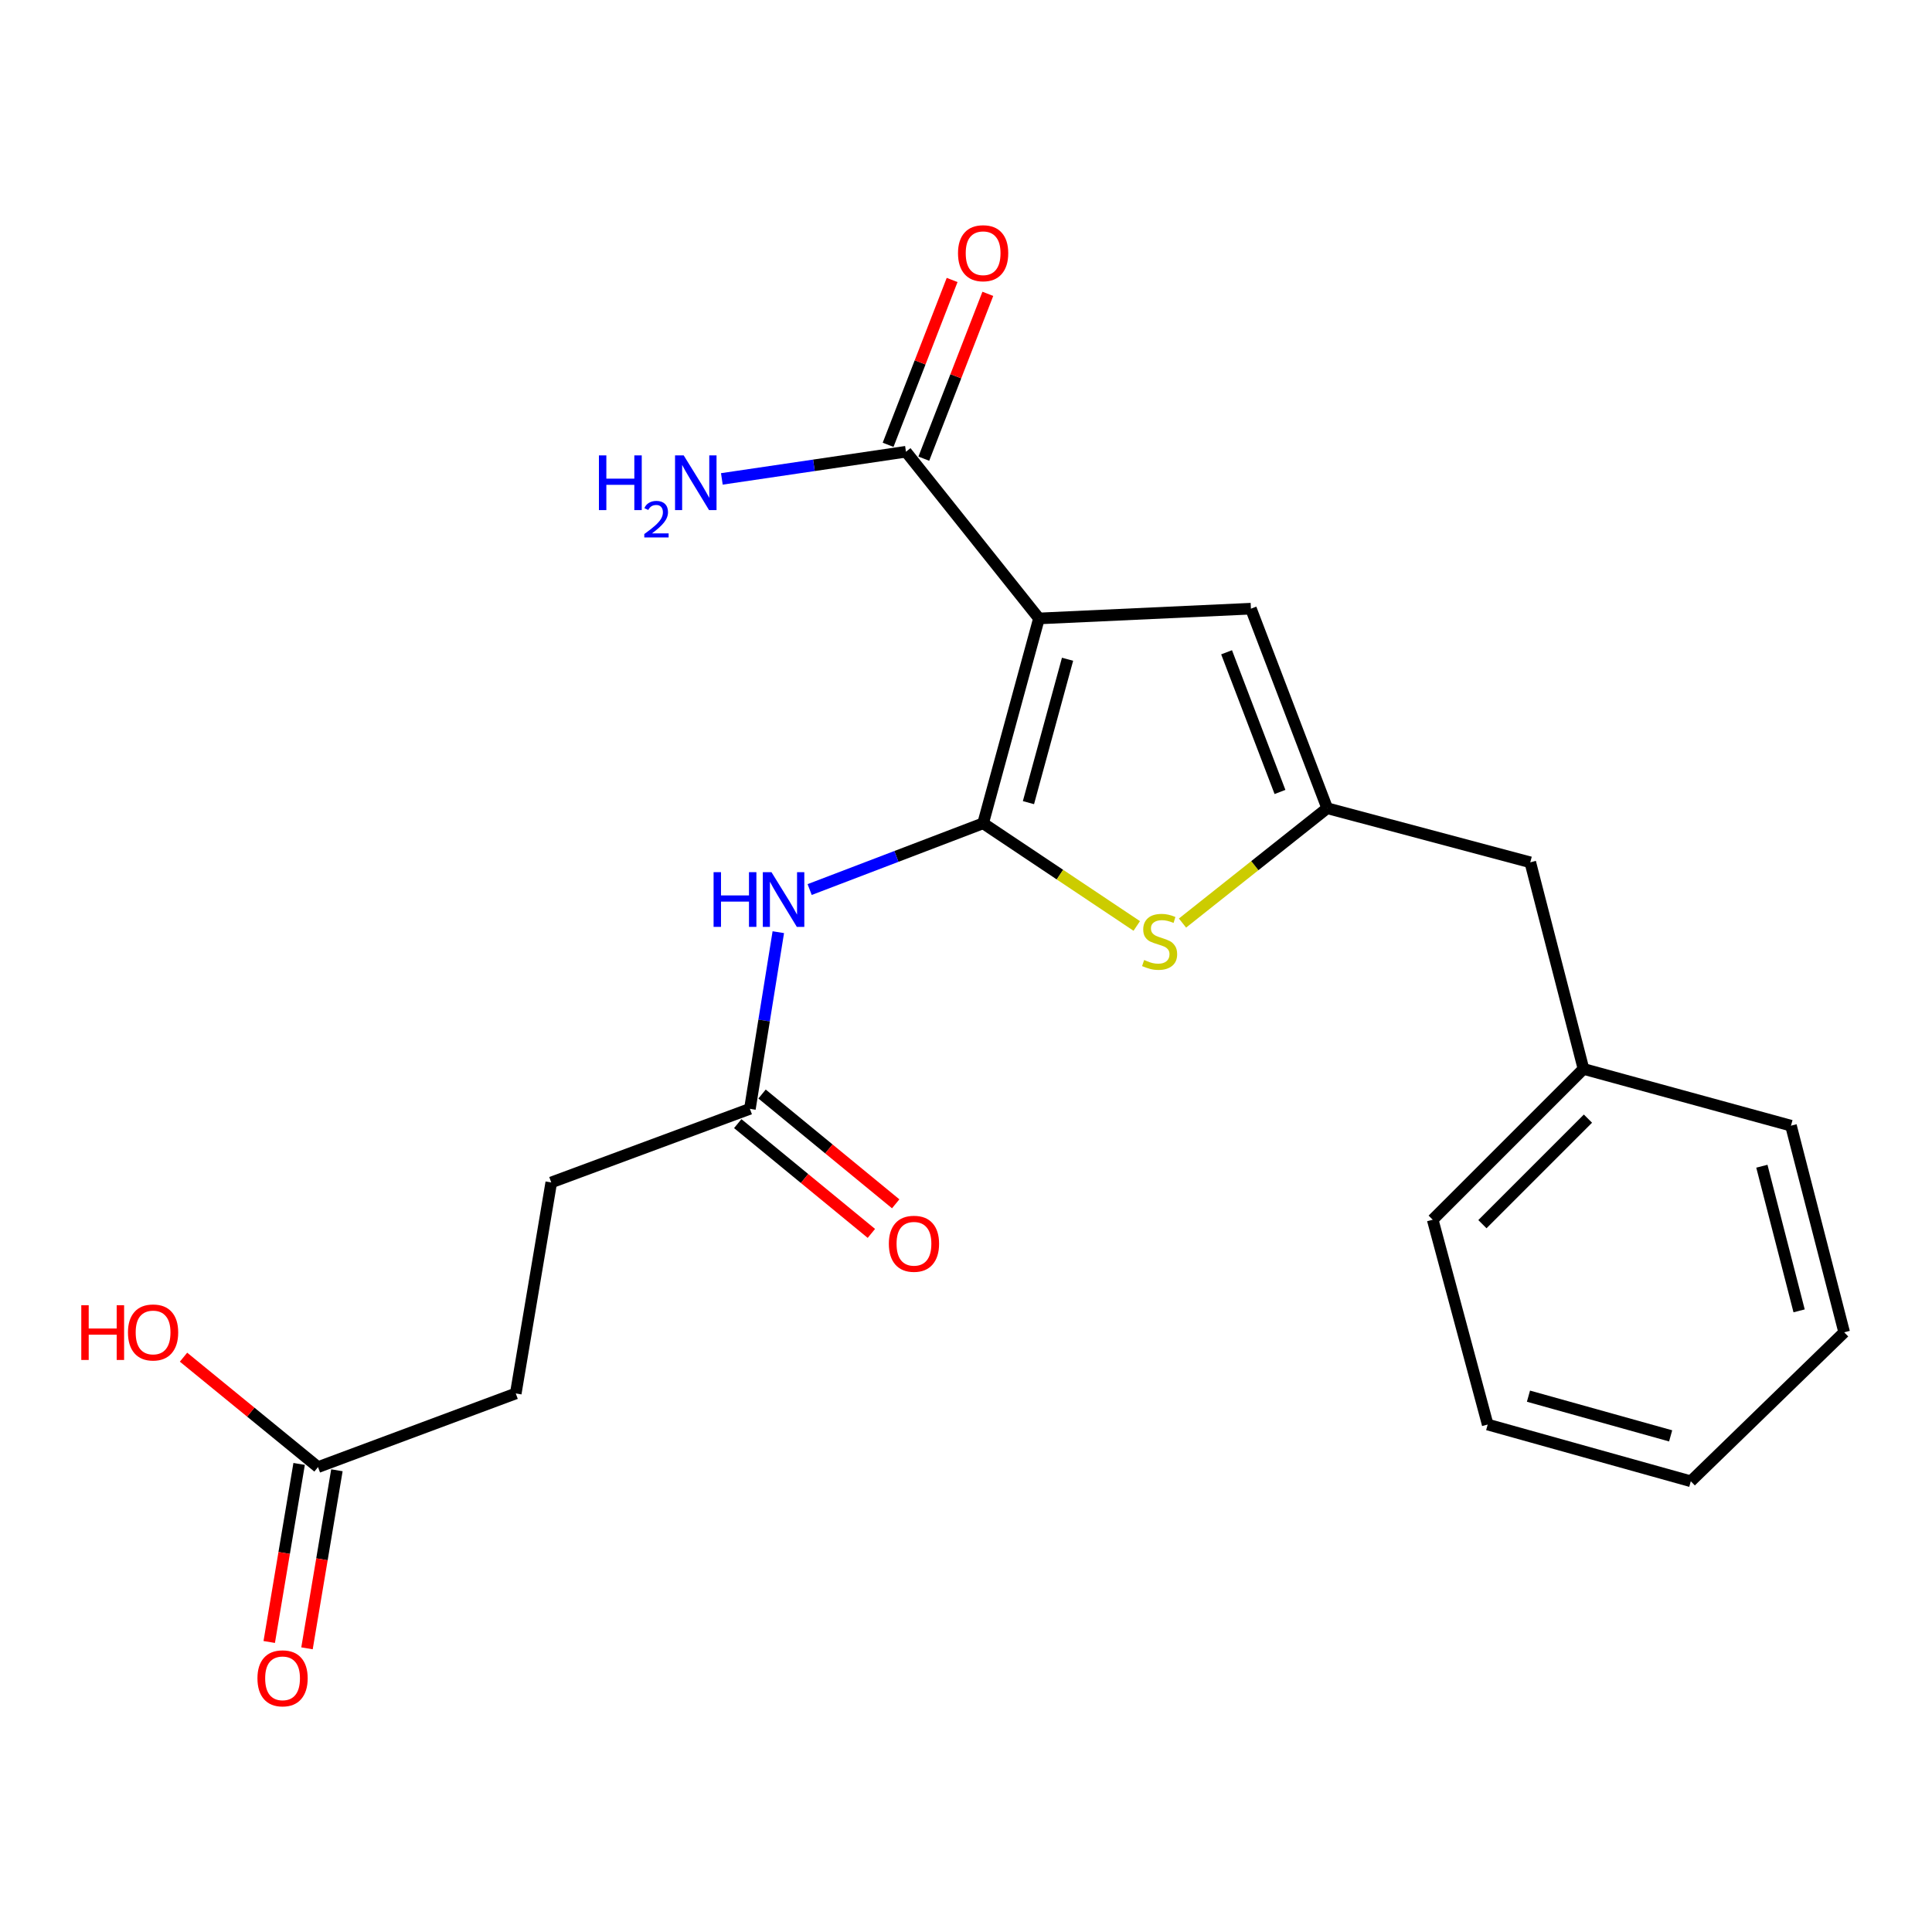 <?xml version='1.0' encoding='iso-8859-1'?>
<svg version='1.1' baseProfile='full'
              xmlns='http://www.w3.org/2000/svg'
                      xmlns:rdkit='http://www.rdkit.org/xml'
                      xmlns:xlink='http://www.w3.org/1999/xlink'
                  xml:space='preserve'
width='1000px' height='1000px' viewBox='0 0 1000 1000'>
<!-- END OF HEADER -->
<rect style='opacity:1.0;fill:#FFFFFF;stroke:none' width='1000' height='1000' x='0' y='0'> </rect>
<path class='bond-0' d='M 508.861,426.138 L 537.773,320.105' style='fill:none;fill-rule:evenodd;stroke:#000000;stroke-width:6px;stroke-linecap:butt;stroke-linejoin:miter;stroke-opacity:1' />
<path class='bond-0' d='M 532.325,415.448 L 552.563,341.226' style='fill:none;fill-rule:evenodd;stroke:#000000;stroke-width:6px;stroke-linecap:butt;stroke-linejoin:miter;stroke-opacity:1' />
<path class='bond-1' d='M 508.861,426.138 L 548.623,452.707' style='fill:none;fill-rule:evenodd;stroke:#000000;stroke-width:6px;stroke-linecap:butt;stroke-linejoin:miter;stroke-opacity:1' />
<path class='bond-1' d='M 548.623,452.707 L 588.385,479.275' style='fill:none;fill-rule:evenodd;stroke:#CCCC00;stroke-width:6px;stroke-linecap:butt;stroke-linejoin:miter;stroke-opacity:1' />
<path class='bond-3' d='M 508.861,426.138 L 463.968,443.285' style='fill:none;fill-rule:evenodd;stroke:#000000;stroke-width:6px;stroke-linecap:butt;stroke-linejoin:miter;stroke-opacity:1' />
<path class='bond-3' d='M 463.968,443.285 L 419.075,460.432' style='fill:none;fill-rule:evenodd;stroke:#0000FF;stroke-width:6px;stroke-linecap:butt;stroke-linejoin:miter;stroke-opacity:1' />
<path class='bond-4' d='M 537.773,320.105 L 647.473,315.05' style='fill:none;fill-rule:evenodd;stroke:#000000;stroke-width:6px;stroke-linecap:butt;stroke-linejoin:miter;stroke-opacity:1' />
<path class='bond-5' d='M 537.773,320.105 L 468.924,233.821' style='fill:none;fill-rule:evenodd;stroke:#000000;stroke-width:6px;stroke-linecap:butt;stroke-linejoin:miter;stroke-opacity:1' />
<path class='bond-2' d='M 612.06,477.774 L 649.509,448.051' style='fill:none;fill-rule:evenodd;stroke:#CCCC00;stroke-width:6px;stroke-linecap:butt;stroke-linejoin:miter;stroke-opacity:1' />
<path class='bond-2' d='M 649.509,448.051 L 686.958,418.329' style='fill:none;fill-rule:evenodd;stroke:#000000;stroke-width:6px;stroke-linecap:butt;stroke-linejoin:miter;stroke-opacity:1' />
<path class='bond-11' d='M 686.958,418.329 L 792.066,446.327' style='fill:none;fill-rule:evenodd;stroke:#000000;stroke-width:6px;stroke-linecap:butt;stroke-linejoin:miter;stroke-opacity:1' />
<path class='bond-22' d='M 686.958,418.329 L 647.473,315.05' style='fill:none;fill-rule:evenodd;stroke:#000000;stroke-width:6px;stroke-linecap:butt;stroke-linejoin:miter;stroke-opacity:1' />
<path class='bond-22' d='M 662.518,409.917 L 634.878,337.622' style='fill:none;fill-rule:evenodd;stroke:#000000;stroke-width:6px;stroke-linecap:butt;stroke-linejoin:miter;stroke-opacity:1' />
<path class='bond-6' d='M 402.852,482.493 L 395.499,528.209' style='fill:none;fill-rule:evenodd;stroke:#0000FF;stroke-width:6px;stroke-linecap:butt;stroke-linejoin:miter;stroke-opacity:1' />
<path class='bond-6' d='M 395.499,528.209 L 388.147,573.925' style='fill:none;fill-rule:evenodd;stroke:#000000;stroke-width:6px;stroke-linecap:butt;stroke-linejoin:miter;stroke-opacity:1' />
<path class='bond-8' d='M 478.164,237.41 L 494.731,194.749' style='fill:none;fill-rule:evenodd;stroke:#000000;stroke-width:6px;stroke-linecap:butt;stroke-linejoin:miter;stroke-opacity:1' />
<path class='bond-8' d='M 494.731,194.749 L 511.298,152.089' style='fill:none;fill-rule:evenodd;stroke:#FF0000;stroke-width:6px;stroke-linecap:butt;stroke-linejoin:miter;stroke-opacity:1' />
<path class='bond-8' d='M 459.683,230.233 L 476.25,187.572' style='fill:none;fill-rule:evenodd;stroke:#000000;stroke-width:6px;stroke-linecap:butt;stroke-linejoin:miter;stroke-opacity:1' />
<path class='bond-8' d='M 476.25,187.572 L 492.817,144.912' style='fill:none;fill-rule:evenodd;stroke:#FF0000;stroke-width:6px;stroke-linecap:butt;stroke-linejoin:miter;stroke-opacity:1' />
<path class='bond-12' d='M 468.924,233.821 L 421.275,240.85' style='fill:none;fill-rule:evenodd;stroke:#000000;stroke-width:6px;stroke-linecap:butt;stroke-linejoin:miter;stroke-opacity:1' />
<path class='bond-12' d='M 421.275,240.85 L 373.627,247.879' style='fill:none;fill-rule:evenodd;stroke:#0000FF;stroke-width:6px;stroke-linecap:butt;stroke-linejoin:miter;stroke-opacity:1' />
<path class='bond-9' d='M 381.854,581.584 L 416.44,609.997' style='fill:none;fill-rule:evenodd;stroke:#000000;stroke-width:6px;stroke-linecap:butt;stroke-linejoin:miter;stroke-opacity:1' />
<path class='bond-9' d='M 416.44,609.997 L 451.025,638.41' style='fill:none;fill-rule:evenodd;stroke:#FF0000;stroke-width:6px;stroke-linecap:butt;stroke-linejoin:miter;stroke-opacity:1' />
<path class='bond-9' d='M 394.439,566.265 L 429.024,594.678' style='fill:none;fill-rule:evenodd;stroke:#000000;stroke-width:6px;stroke-linecap:butt;stroke-linejoin:miter;stroke-opacity:1' />
<path class='bond-9' d='M 429.024,594.678 L 463.61,623.091' style='fill:none;fill-rule:evenodd;stroke:#FF0000;stroke-width:6px;stroke-linecap:butt;stroke-linejoin:miter;stroke-opacity:1' />
<path class='bond-13' d='M 388.147,573.925 L 285.33,612.033' style='fill:none;fill-rule:evenodd;stroke:#000000;stroke-width:6px;stroke-linecap:butt;stroke-linejoin:miter;stroke-opacity:1' />
<path class='bond-7' d='M 164.605,759.369 L 266.959,721.249' style='fill:none;fill-rule:evenodd;stroke:#000000;stroke-width:6px;stroke-linecap:butt;stroke-linejoin:miter;stroke-opacity:1' />
<path class='bond-10' d='M 154.829,757.727 L 147.09,803.806' style='fill:none;fill-rule:evenodd;stroke:#000000;stroke-width:6px;stroke-linecap:butt;stroke-linejoin:miter;stroke-opacity:1' />
<path class='bond-10' d='M 147.09,803.806 L 139.35,849.886' style='fill:none;fill-rule:evenodd;stroke:#FF0000;stroke-width:6px;stroke-linecap:butt;stroke-linejoin:miter;stroke-opacity:1' />
<path class='bond-10' d='M 174.381,761.011 L 166.641,807.09' style='fill:none;fill-rule:evenodd;stroke:#000000;stroke-width:6px;stroke-linecap:butt;stroke-linejoin:miter;stroke-opacity:1' />
<path class='bond-10' d='M 166.641,807.09 L 158.901,853.17' style='fill:none;fill-rule:evenodd;stroke:#FF0000;stroke-width:6px;stroke-linecap:butt;stroke-linejoin:miter;stroke-opacity:1' />
<path class='bond-15' d='M 164.605,759.369 L 129.798,730.921' style='fill:none;fill-rule:evenodd;stroke:#000000;stroke-width:6px;stroke-linecap:butt;stroke-linejoin:miter;stroke-opacity:1' />
<path class='bond-15' d='M 129.798,730.921 L 94.991,702.473' style='fill:none;fill-rule:evenodd;stroke:#FF0000;stroke-width:6px;stroke-linecap:butt;stroke-linejoin:miter;stroke-opacity:1' />
<path class='bond-16' d='M 792.066,446.327 L 819.612,553.273' style='fill:none;fill-rule:evenodd;stroke:#000000;stroke-width:6px;stroke-linecap:butt;stroke-linejoin:miter;stroke-opacity:1' />
<path class='bond-14' d='M 285.33,612.033 L 266.959,721.249' style='fill:none;fill-rule:evenodd;stroke:#000000;stroke-width:6px;stroke-linecap:butt;stroke-linejoin:miter;stroke-opacity:1' />
<path class='bond-17' d='M 819.612,553.273 L 741.566,631.319' style='fill:none;fill-rule:evenodd;stroke:#000000;stroke-width:6px;stroke-linecap:butt;stroke-linejoin:miter;stroke-opacity:1' />
<path class='bond-17' d='M 821.924,578.999 L 767.292,633.631' style='fill:none;fill-rule:evenodd;stroke:#000000;stroke-width:6px;stroke-linecap:butt;stroke-linejoin:miter;stroke-opacity:1' />
<path class='bond-18' d='M 819.612,553.273 L 927.01,582.648' style='fill:none;fill-rule:evenodd;stroke:#000000;stroke-width:6px;stroke-linecap:butt;stroke-linejoin:miter;stroke-opacity:1' />
<path class='bond-20' d='M 741.566,631.319 L 770.027,737.341' style='fill:none;fill-rule:evenodd;stroke:#000000;stroke-width:6px;stroke-linecap:butt;stroke-linejoin:miter;stroke-opacity:1' />
<path class='bond-19' d='M 927.01,582.648 L 954.545,689.595' style='fill:none;fill-rule:evenodd;stroke:#000000;stroke-width:6px;stroke-linecap:butt;stroke-linejoin:miter;stroke-opacity:1' />
<path class='bond-19' d='M 911.941,603.633 L 931.216,678.496' style='fill:none;fill-rule:evenodd;stroke:#000000;stroke-width:6px;stroke-linecap:butt;stroke-linejoin:miter;stroke-opacity:1' />
<path class='bond-21' d='M 954.545,689.595 L 875.156,766.704' style='fill:none;fill-rule:evenodd;stroke:#000000;stroke-width:6px;stroke-linecap:butt;stroke-linejoin:miter;stroke-opacity:1' />
<path class='bond-23' d='M 770.027,737.341 L 875.156,766.704' style='fill:none;fill-rule:evenodd;stroke:#000000;stroke-width:6px;stroke-linecap:butt;stroke-linejoin:miter;stroke-opacity:1' />
<path class='bond-23' d='M 791.129,722.651 L 864.72,743.205' style='fill:none;fill-rule:evenodd;stroke:#000000;stroke-width:6px;stroke-linecap:butt;stroke-linejoin:miter;stroke-opacity:1' />
<path  class='atom-2' d='M 592.212 496.898
Q 592.532 497.018, 593.852 497.578
Q 595.172 498.138, 596.612 498.498
Q 598.092 498.818, 599.532 498.818
Q 602.212 498.818, 603.772 497.538
Q 605.332 496.218, 605.332 493.938
Q 605.332 492.378, 604.532 491.418
Q 603.772 490.458, 602.572 489.938
Q 601.372 489.418, 599.372 488.818
Q 596.852 488.058, 595.332 487.338
Q 593.852 486.618, 592.772 485.098
Q 591.732 483.578, 591.732 481.018
Q 591.732 477.458, 594.132 475.258
Q 596.572 473.058, 601.372 473.058
Q 604.652 473.058, 608.372 474.618
L 607.452 477.698
Q 604.052 476.298, 601.492 476.298
Q 598.732 476.298, 597.212 477.458
Q 595.692 478.578, 595.732 480.538
Q 595.732 482.058, 596.492 482.978
Q 597.292 483.898, 598.412 484.418
Q 599.572 484.938, 601.492 485.538
Q 604.052 486.338, 605.572 487.138
Q 607.092 487.938, 608.172 489.578
Q 609.292 491.178, 609.292 493.938
Q 609.292 497.858, 606.652 499.978
Q 604.052 502.058, 599.692 502.058
Q 597.172 502.058, 595.252 501.498
Q 593.372 500.978, 591.132 500.058
L 592.212 496.898
' fill='#CCCC00'/>
<path  class='atom-4' d='M 369.351 451.43
L 373.191 451.43
L 373.191 463.47
L 387.671 463.47
L 387.671 451.43
L 391.511 451.43
L 391.511 479.75
L 387.671 479.75
L 387.671 466.67
L 373.191 466.67
L 373.191 479.75
L 369.351 479.75
L 369.351 451.43
' fill='#0000FF'/>
<path  class='atom-4' d='M 399.311 451.43
L 408.591 466.43
Q 409.511 467.91, 410.991 470.59
Q 412.471 473.27, 412.551 473.43
L 412.551 451.43
L 416.311 451.43
L 416.311 479.75
L 412.431 479.75
L 402.471 463.35
Q 401.311 461.43, 400.071 459.23
Q 398.871 457.03, 398.511 456.35
L 398.511 479.75
L 394.831 479.75
L 394.831 451.43
L 399.311 451.43
' fill='#0000FF'/>
<path  class='atom-9' d='M 495.861 131.063
Q 495.861 124.263, 499.221 120.463
Q 502.581 116.663, 508.861 116.663
Q 515.141 116.663, 518.501 120.463
Q 521.861 124.263, 521.861 131.063
Q 521.861 137.943, 518.461 141.863
Q 515.061 145.743, 508.861 145.743
Q 502.621 145.743, 499.221 141.863
Q 495.861 137.983, 495.861 131.063
M 508.861 142.543
Q 513.181 142.543, 515.501 139.663
Q 517.861 136.743, 517.861 131.063
Q 517.861 125.503, 515.501 122.703
Q 513.181 119.863, 508.861 119.863
Q 504.541 119.863, 502.181 122.663
Q 499.861 125.463, 499.861 131.063
Q 499.861 136.783, 502.181 139.663
Q 504.541 142.543, 508.861 142.543
' fill='#FF0000'/>
<path  class='atom-10' d='M 460.065 643.768
Q 460.065 636.968, 463.425 633.168
Q 466.785 629.368, 473.065 629.368
Q 479.345 629.368, 482.705 633.168
Q 486.065 636.968, 486.065 643.768
Q 486.065 650.648, 482.665 654.568
Q 479.265 658.448, 473.065 658.448
Q 466.825 658.448, 463.425 654.568
Q 460.065 650.688, 460.065 643.768
M 473.065 655.248
Q 477.385 655.248, 479.705 652.368
Q 482.065 649.448, 482.065 643.768
Q 482.065 638.208, 479.705 635.408
Q 477.385 632.568, 473.065 632.568
Q 468.745 632.568, 466.385 635.368
Q 464.065 638.168, 464.065 643.768
Q 464.065 649.488, 466.385 652.368
Q 468.745 655.248, 473.065 655.248
' fill='#FF0000'/>
<path  class='atom-11' d='M 133.255 868.697
Q 133.255 861.897, 136.615 858.097
Q 139.975 854.297, 146.255 854.297
Q 152.535 854.297, 155.895 858.097
Q 159.255 861.897, 159.255 868.697
Q 159.255 875.577, 155.855 879.497
Q 152.455 883.377, 146.255 883.377
Q 140.015 883.377, 136.615 879.497
Q 133.255 875.617, 133.255 868.697
M 146.255 880.177
Q 150.575 880.177, 152.895 877.297
Q 155.255 874.377, 155.255 868.697
Q 155.255 863.137, 152.895 860.337
Q 150.575 857.497, 146.255 857.497
Q 141.935 857.497, 139.575 860.297
Q 137.255 863.097, 137.255 868.697
Q 137.255 874.417, 139.575 877.297
Q 141.935 880.177, 146.255 880.177
' fill='#FF0000'/>
<path  class='atom-13' d='M 310.005 235.709
L 313.845 235.709
L 313.845 247.749
L 328.325 247.749
L 328.325 235.709
L 332.165 235.709
L 332.165 264.029
L 328.325 264.029
L 328.325 250.949
L 313.845 250.949
L 313.845 264.029
L 310.005 264.029
L 310.005 235.709
' fill='#0000FF'/>
<path  class='atom-13' d='M 333.538 263.035
Q 334.224 261.266, 335.861 260.289
Q 337.498 259.286, 339.768 259.286
Q 342.593 259.286, 344.177 260.817
Q 345.761 262.349, 345.761 265.068
Q 345.761 267.84, 343.702 270.427
Q 341.669 273.014, 337.445 276.077
L 346.078 276.077
L 346.078 278.189
L 333.485 278.189
L 333.485 276.42
Q 336.97 273.938, 339.029 272.09
Q 341.115 270.242, 342.118 268.579
Q 343.121 266.916, 343.121 265.2
Q 343.121 263.405, 342.223 262.401
Q 341.326 261.398, 339.768 261.398
Q 338.263 261.398, 337.26 262.005
Q 336.257 262.613, 335.544 263.959
L 333.538 263.035
' fill='#0000FF'/>
<path  class='atom-13' d='M 353.878 235.709
L 363.158 250.709
Q 364.078 252.189, 365.558 254.869
Q 367.038 257.549, 367.118 257.709
L 367.118 235.709
L 370.878 235.709
L 370.878 264.029
L 366.998 264.029
L 357.038 247.629
Q 355.878 245.709, 354.638 243.509
Q 353.438 241.309, 353.078 240.629
L 353.078 264.029
L 349.398 264.029
L 349.398 235.709
L 353.878 235.709
' fill='#0000FF'/>
<path  class='atom-16' d='M 42.075 675.595
L 45.915 675.595
L 45.915 687.635
L 60.395 687.635
L 60.395 675.595
L 64.235 675.595
L 64.235 703.915
L 60.395 703.915
L 60.395 690.835
L 45.915 690.835
L 45.915 703.915
L 42.075 703.915
L 42.075 675.595
' fill='#FF0000'/>
<path  class='atom-16' d='M 66.235 689.675
Q 66.235 682.875, 69.595 679.075
Q 72.955 675.275, 79.235 675.275
Q 85.515 675.275, 88.875 679.075
Q 92.235 682.875, 92.235 689.675
Q 92.235 696.555, 88.835 700.475
Q 85.435 704.355, 79.235 704.355
Q 72.995 704.355, 69.595 700.475
Q 66.235 696.595, 66.235 689.675
M 79.235 701.155
Q 83.555 701.155, 85.875 698.275
Q 88.235 695.355, 88.235 689.675
Q 88.235 684.115, 85.875 681.315
Q 83.555 678.475, 79.235 678.475
Q 74.915 678.475, 72.555 681.275
Q 70.235 684.075, 70.235 689.675
Q 70.235 695.395, 72.555 698.275
Q 74.915 701.155, 79.235 701.155
' fill='#FF0000'/>
</svg>

